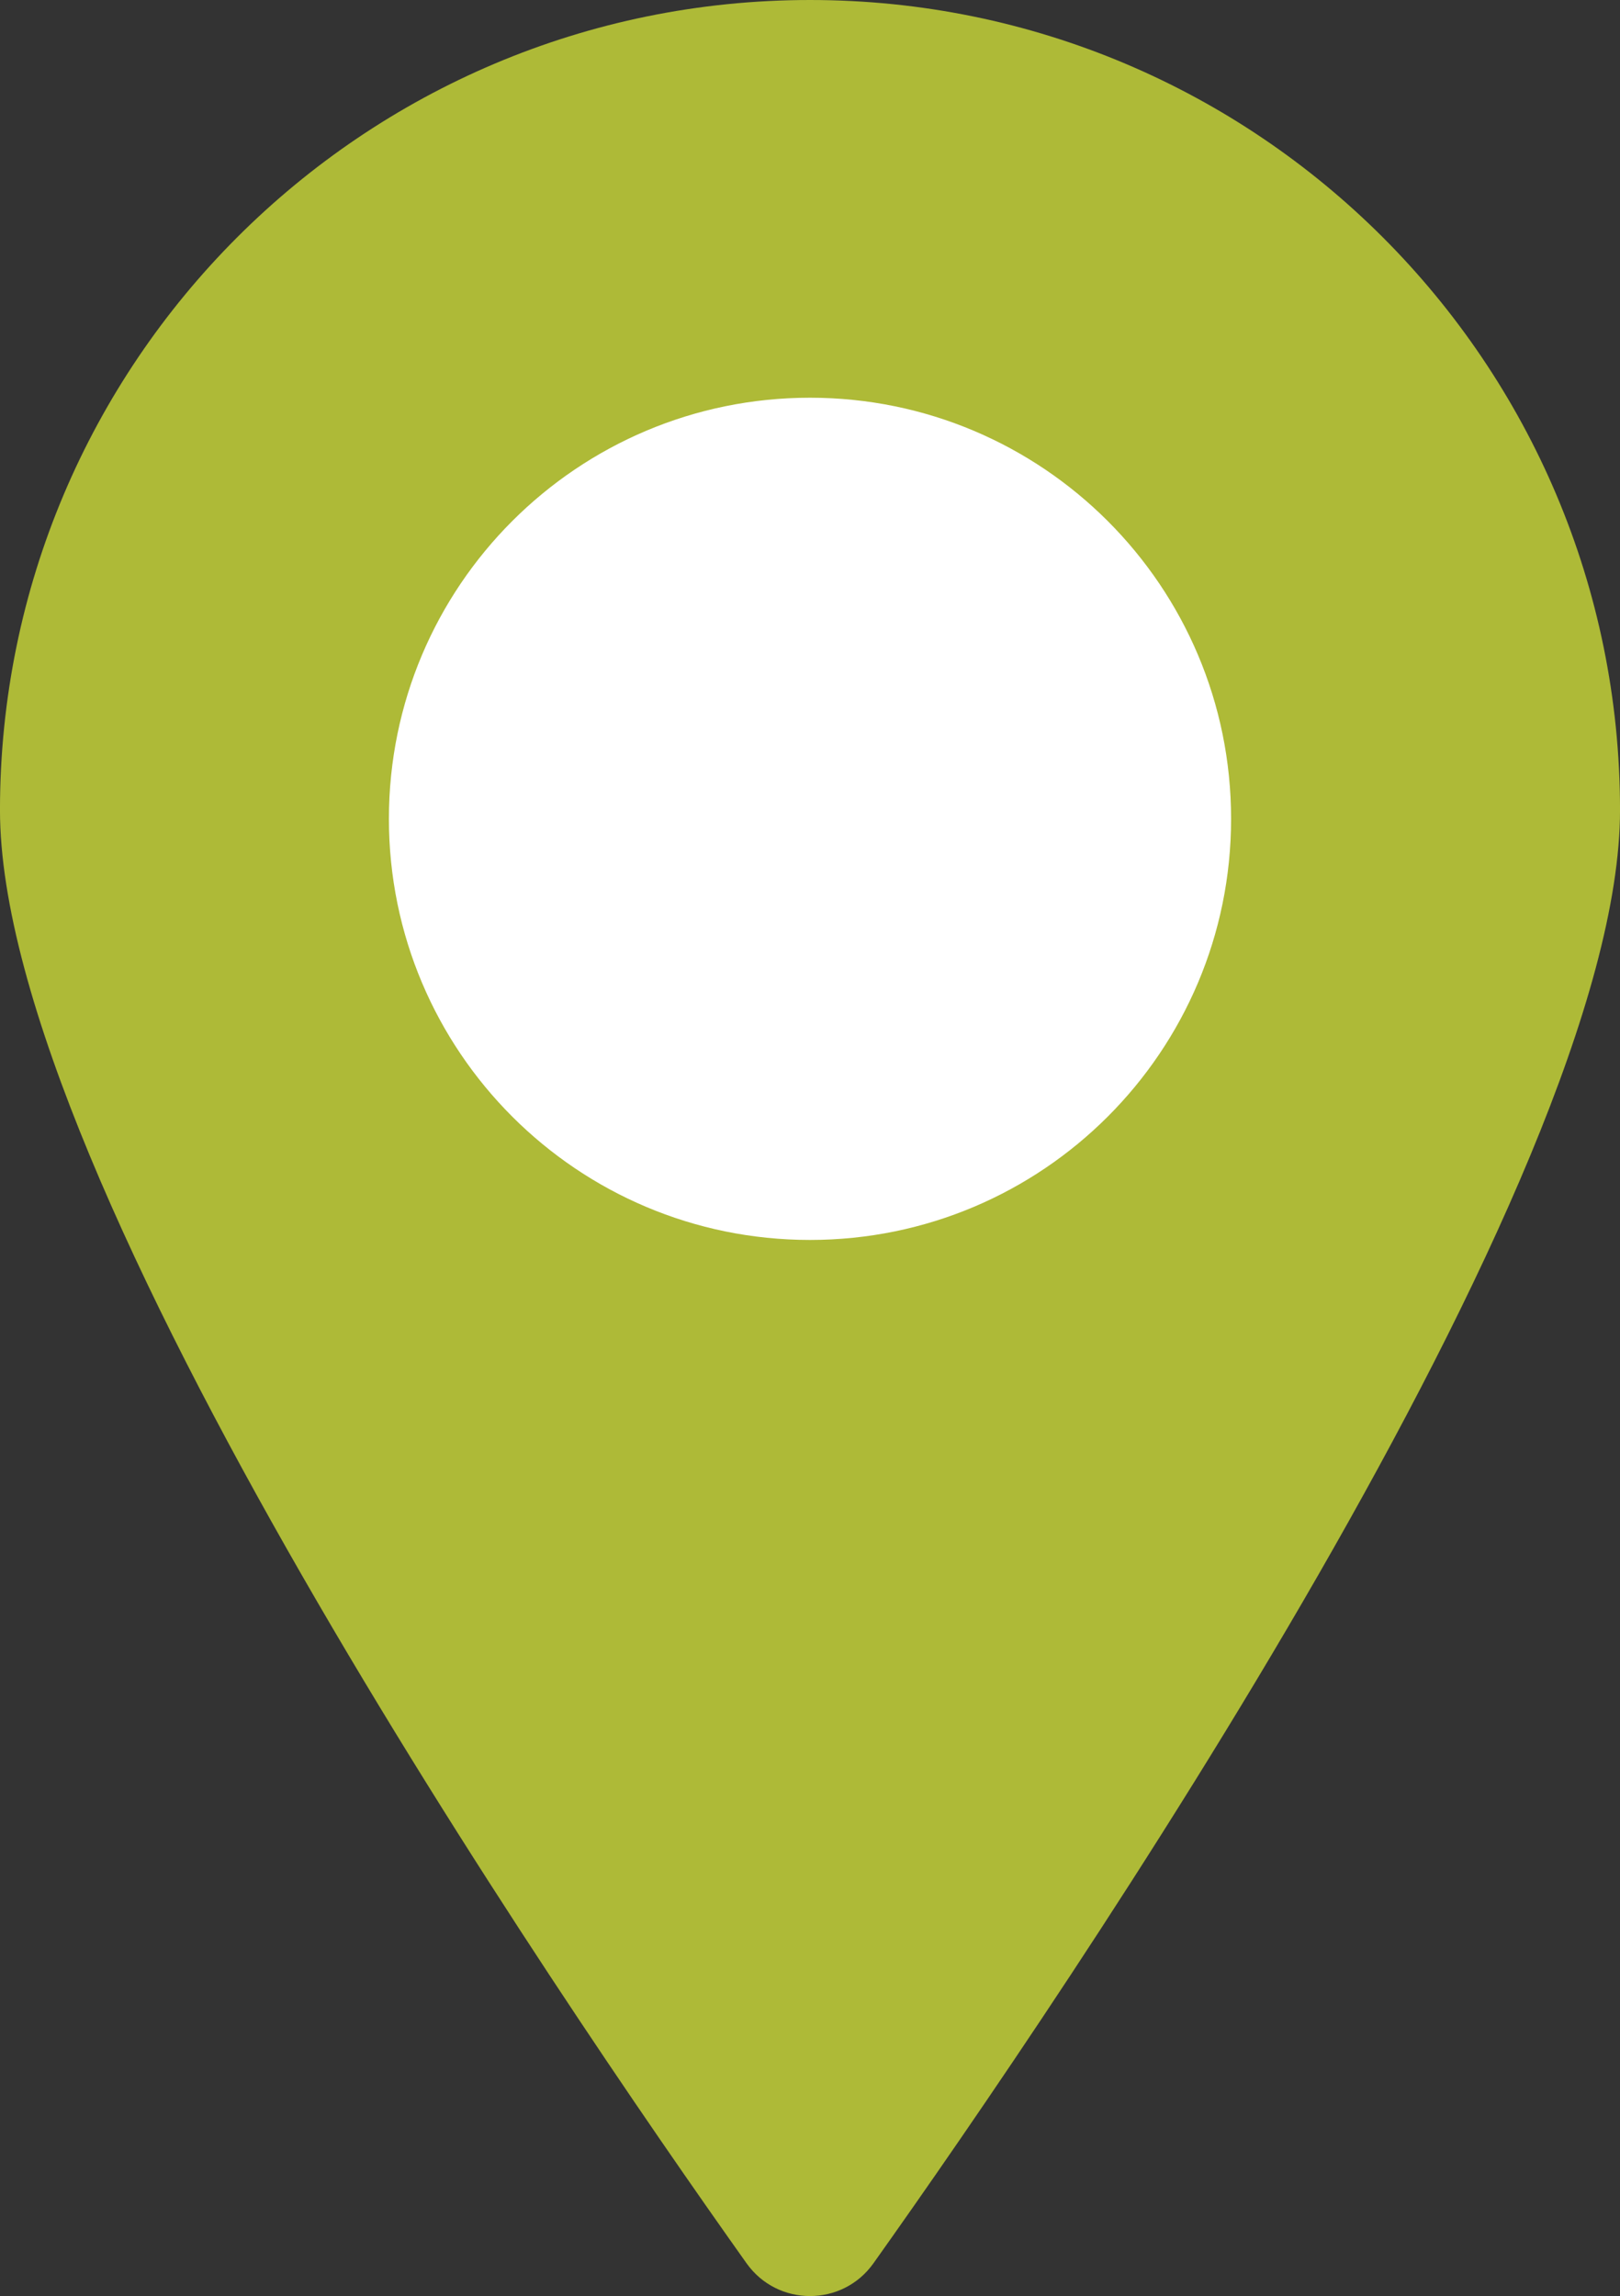 <?xml version="1.0" encoding="UTF-8" standalone="no"?><svg xmlns="http://www.w3.org/2000/svg" xmlns:xlink="http://www.w3.org/1999/xlink" fill="#000000" height="1000" preserveAspectRatio="xMidYMid meet" version="1" viewBox="147.2 0.0 705.6 1000.0" width="705.6" zoomAndPan="magnify"><rect x="147.2" y="0.0" width="705.6" height="1000.0" fill="#333333" stroke="none"/><g><g id="change1_1"><path d="M 147.191 352.809 C 147.191 514.199 389.242 868.734 472.363 985.73 C 479.125 995.242 489.562 1000 500 1000 L 500 0 C 305.148 0 147.191 157.957 147.191 352.809" fill="#aeba37"/></g><g id="change2_1"><path d="M 500 0 L 500 1000 C 510.438 1000 520.875 995.242 527.637 985.73 C 610.758 868.734 852.809 514.199 852.809 352.809 C 852.809 157.957 694.852 0 500 0" fill="#aeba37"/></g><g id="change3_1"><path d="M 500 552.336 C 404.645 545.801 329.328 466.379 329.328 369.363 C 329.328 272.348 404.645 192.926 500 186.391 L 500 552.336" fill="#aeba37"/></g><g id="change4_1"><path d="M 512.734 552.773 C 508.457 552.773 504.203 552.625 500 552.336 L 500 186.391 C 504.203 186.102 508.457 185.957 512.734 185.957 C 614.031 185.957 696.145 268.07 696.145 369.363 C 696.145 470.656 614.031 552.773 512.734 552.773" fill="#aeba37"/></g><g id="change5_1"><path d="M 683.406 356.629 C 683.406 457.922 601.293 540.035 500 540.035 C 398.707 540.035 316.59 457.922 316.59 356.629 C 316.59 255.336 398.707 173.219 500 173.219 C 601.293 173.219 683.406 255.336 683.406 356.629" fill="#ffffff"/></g></g></svg>